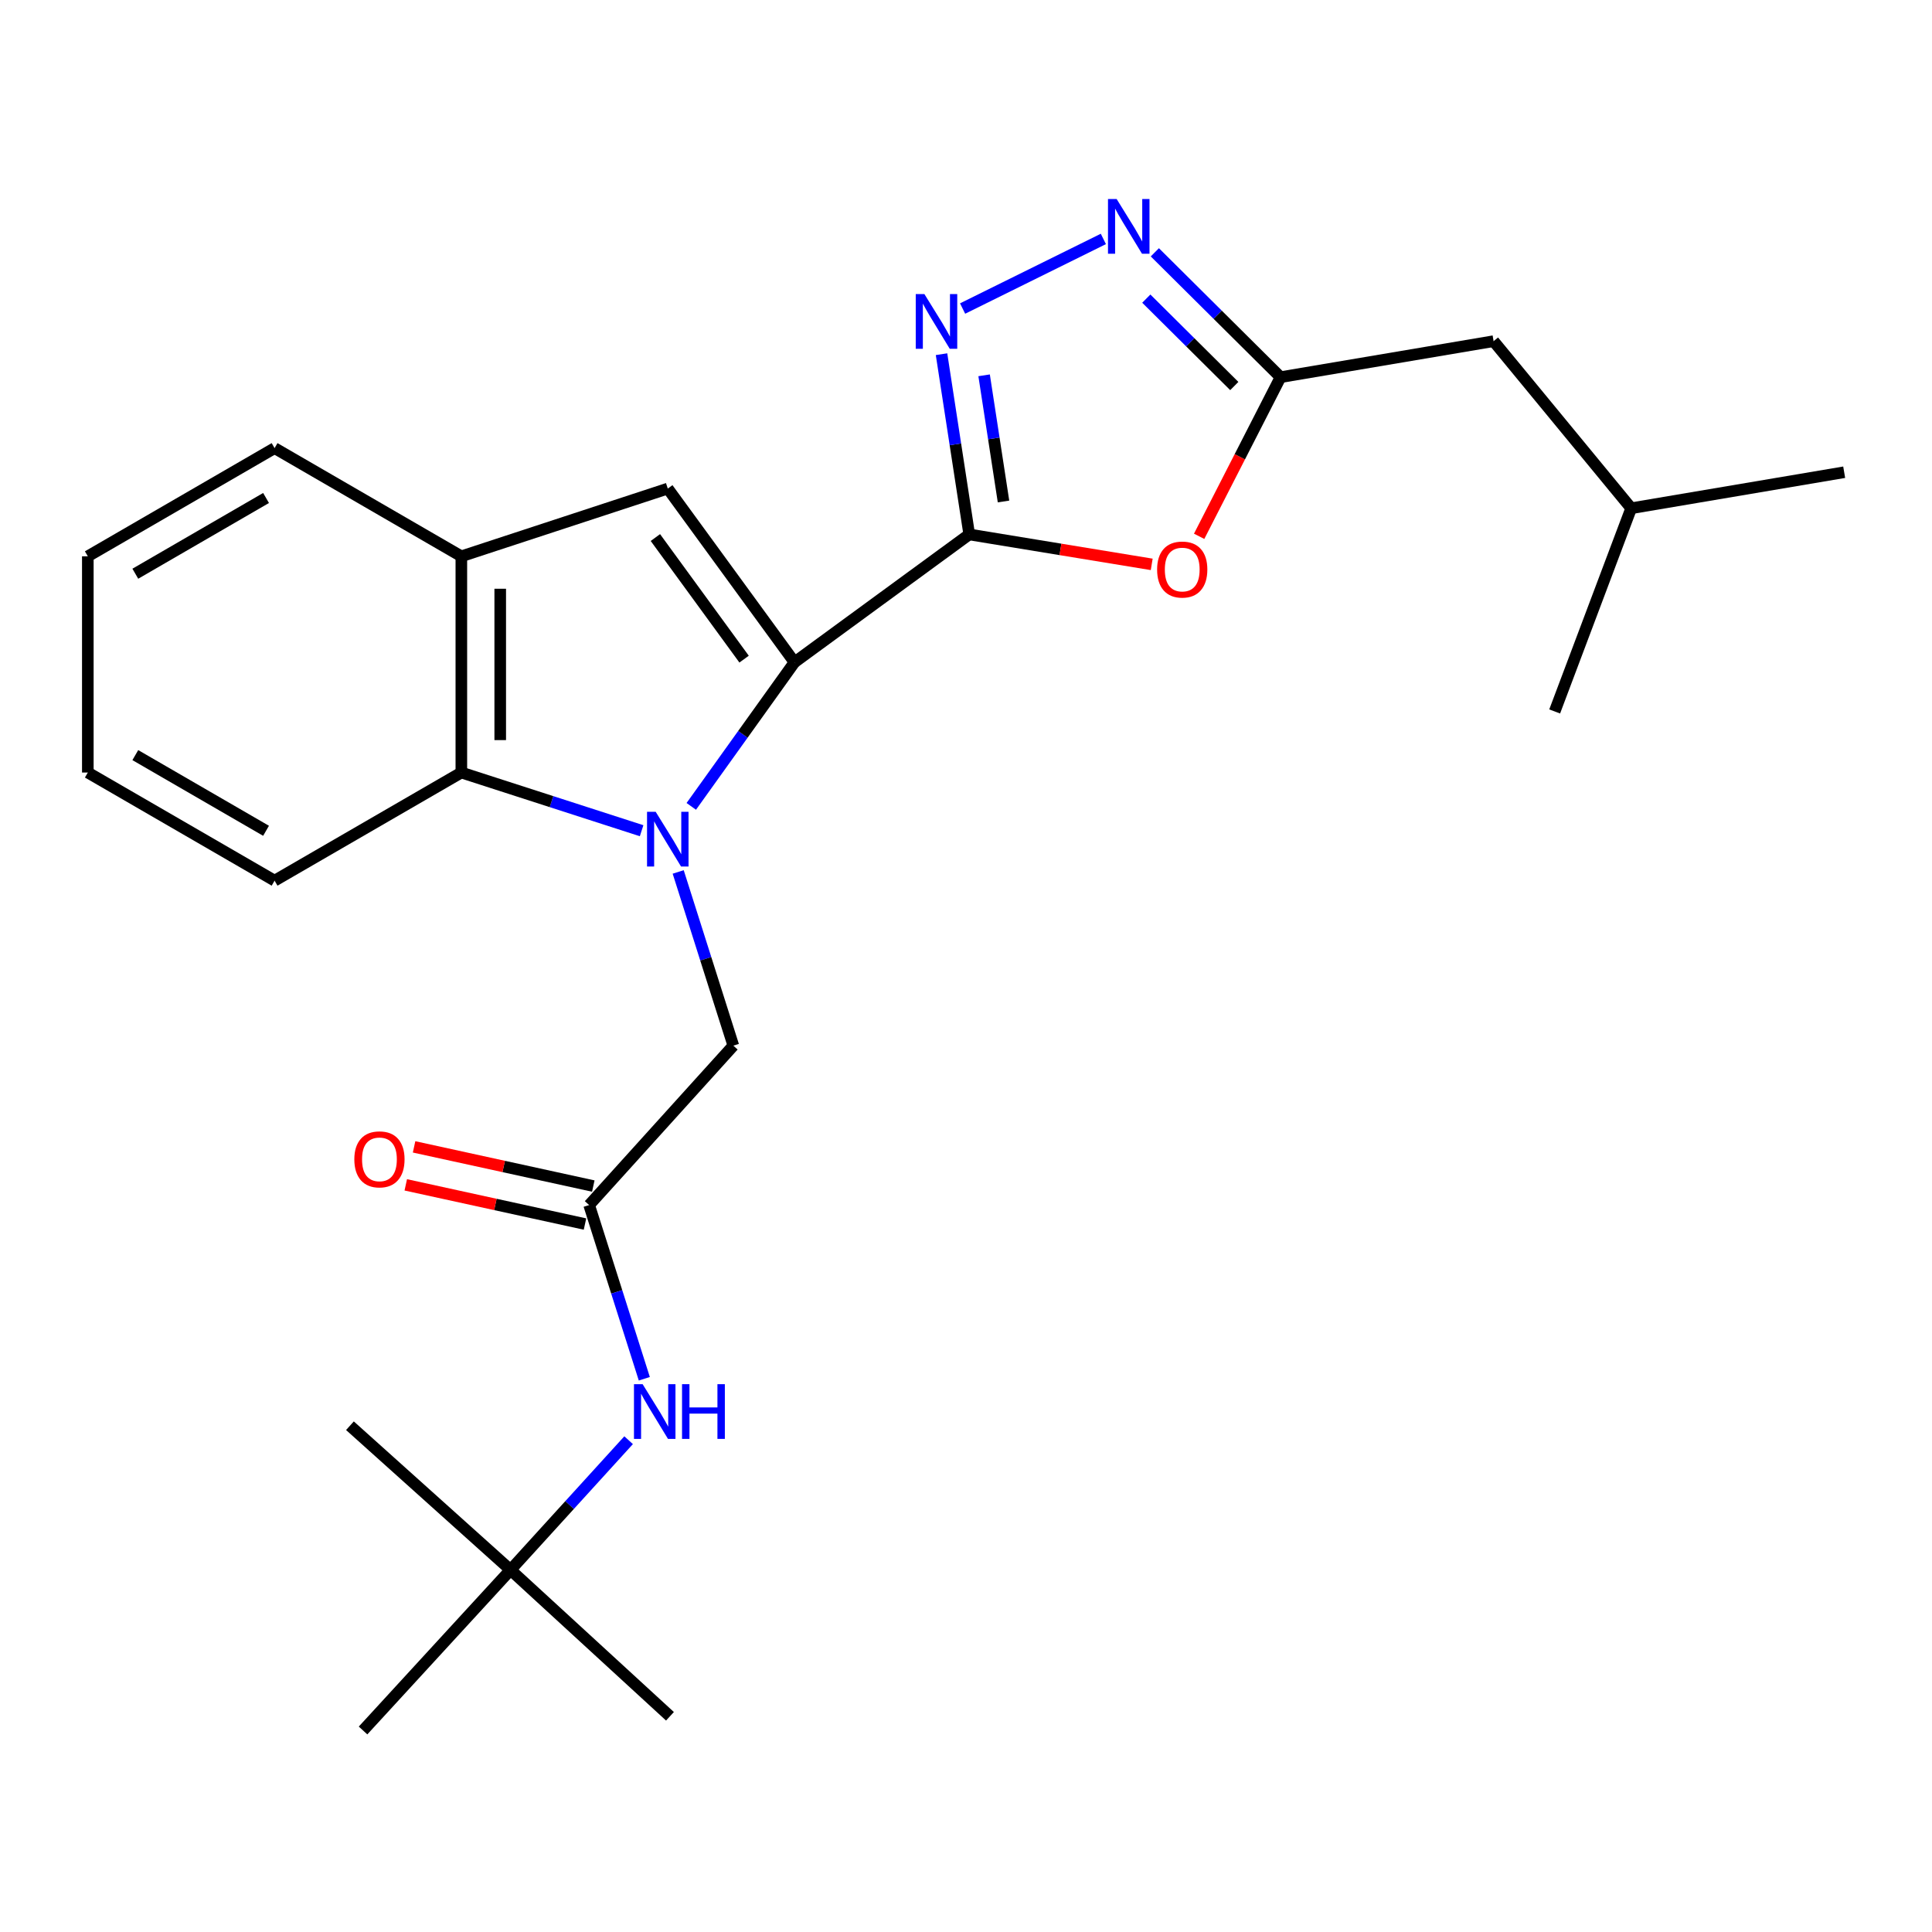 <?xml version='1.0' encoding='iso-8859-1'?>
<svg version='1.1' baseProfile='full'
              xmlns='http://www.w3.org/2000/svg'
                      xmlns:rdkit='http://www.rdkit.org/xml'
                      xmlns:xlink='http://www.w3.org/1999/xlink'
                  xml:space='preserve'
width='1000px' height='1000px' viewBox='0 0 1000 1000'>
<!-- END OF HEADER -->
<rect style='opacity:1.0;fill:#FFFFFF;stroke:none' width='1000' height='1000' x='0' y='0'> </rect>
<path class='bond-0' d='M 357.806,417.376 L 384.521,380.084' style='fill:none;fill-rule:evenodd;stroke:#0000FF;stroke-width:6px;stroke-linecap:butt;stroke-linejoin:miter;stroke-opacity:1' />
<path class='bond-0' d='M 384.521,380.084 L 411.235,342.792' style='fill:none;fill-rule:evenodd;stroke:#000000;stroke-width:6px;stroke-linecap:butt;stroke-linejoin:miter;stroke-opacity:1' />
<path class='bond-6' d='M 332.098,429.979 L 285.445,414.921' style='fill:none;fill-rule:evenodd;stroke:#0000FF;stroke-width:6px;stroke-linecap:butt;stroke-linejoin:miter;stroke-opacity:1' />
<path class='bond-6' d='M 285.445,414.921 L 238.792,399.863' style='fill:none;fill-rule:evenodd;stroke:#000000;stroke-width:6px;stroke-linecap:butt;stroke-linejoin:miter;stroke-opacity:1' />
<path class='bond-9' d='M 351.031,451.315 L 365.303,496.271' style='fill:none;fill-rule:evenodd;stroke:#0000FF;stroke-width:6px;stroke-linecap:butt;stroke-linejoin:miter;stroke-opacity:1' />
<path class='bond-9' d='M 365.303,496.271 L 379.575,541.227' style='fill:none;fill-rule:evenodd;stroke:#000000;stroke-width:6px;stroke-linecap:butt;stroke-linejoin:miter;stroke-opacity:1' />
<path class='bond-1' d='M 411.235,342.792 L 501.677,276.62' style='fill:none;fill-rule:evenodd;stroke:#000000;stroke-width:6px;stroke-linecap:butt;stroke-linejoin:miter;stroke-opacity:1' />
<path class='bond-3' d='M 411.235,342.792 L 345.645,252.886' style='fill:none;fill-rule:evenodd;stroke:#000000;stroke-width:6px;stroke-linecap:butt;stroke-linejoin:miter;stroke-opacity:1' />
<path class='bond-3' d='M 385.14,341.166 L 339.227,278.232' style='fill:none;fill-rule:evenodd;stroke:#000000;stroke-width:6px;stroke-linecap:butt;stroke-linejoin:miter;stroke-opacity:1' />
<path class='bond-2' d='M 501.677,276.62 L 494.506,229.974' style='fill:none;fill-rule:evenodd;stroke:#000000;stroke-width:6px;stroke-linecap:butt;stroke-linejoin:miter;stroke-opacity:1' />
<path class='bond-2' d='M 494.506,229.974 L 487.334,183.328' style='fill:none;fill-rule:evenodd;stroke:#0000FF;stroke-width:6px;stroke-linecap:butt;stroke-linejoin:miter;stroke-opacity:1' />
<path class='bond-2' d='M 519.415,259.569 L 514.395,226.916' style='fill:none;fill-rule:evenodd;stroke:#000000;stroke-width:6px;stroke-linecap:butt;stroke-linejoin:miter;stroke-opacity:1' />
<path class='bond-2' d='M 514.395,226.916 L 509.375,194.264' style='fill:none;fill-rule:evenodd;stroke:#0000FF;stroke-width:6px;stroke-linecap:butt;stroke-linejoin:miter;stroke-opacity:1' />
<path class='bond-4' d='M 501.677,276.62 L 548.901,284.369' style='fill:none;fill-rule:evenodd;stroke:#000000;stroke-width:6px;stroke-linecap:butt;stroke-linejoin:miter;stroke-opacity:1' />
<path class='bond-4' d='M 548.901,284.369 L 596.125,292.117' style='fill:none;fill-rule:evenodd;stroke:#FF0000;stroke-width:6px;stroke-linecap:butt;stroke-linejoin:miter;stroke-opacity:1' />
<path class='bond-5' d='M 498.244,159.697 L 571.099,123.675' style='fill:none;fill-rule:evenodd;stroke:#0000FF;stroke-width:6px;stroke-linecap:butt;stroke-linejoin:miter;stroke-opacity:1' />
<path class='bond-25' d='M 345.645,252.886 L 238.792,287.945' style='fill:none;fill-rule:evenodd;stroke:#000000;stroke-width:6px;stroke-linecap:butt;stroke-linejoin:miter;stroke-opacity:1' />
<path class='bond-7' d='M 620.671,277.595 L 641.739,236.409' style='fill:none;fill-rule:evenodd;stroke:#FF0000;stroke-width:6px;stroke-linecap:butt;stroke-linejoin:miter;stroke-opacity:1' />
<path class='bond-7' d='M 641.739,236.409 L 662.806,195.223' style='fill:none;fill-rule:evenodd;stroke:#000000;stroke-width:6px;stroke-linecap:butt;stroke-linejoin:miter;stroke-opacity:1' />
<path class='bond-27' d='M 597.746,130.597 L 630.276,162.91' style='fill:none;fill-rule:evenodd;stroke:#0000FF;stroke-width:6px;stroke-linecap:butt;stroke-linejoin:miter;stroke-opacity:1' />
<path class='bond-27' d='M 630.276,162.91 L 662.806,195.223' style='fill:none;fill-rule:evenodd;stroke:#000000;stroke-width:6px;stroke-linecap:butt;stroke-linejoin:miter;stroke-opacity:1' />
<path class='bond-27' d='M 593.324,154.568 L 616.095,177.187' style='fill:none;fill-rule:evenodd;stroke:#0000FF;stroke-width:6px;stroke-linecap:butt;stroke-linejoin:miter;stroke-opacity:1' />
<path class='bond-27' d='M 616.095,177.187 L 638.866,199.806' style='fill:none;fill-rule:evenodd;stroke:#000000;stroke-width:6px;stroke-linecap:butt;stroke-linejoin:miter;stroke-opacity:1' />
<path class='bond-8' d='M 238.792,399.863 L 238.792,287.945' style='fill:none;fill-rule:evenodd;stroke:#000000;stroke-width:6px;stroke-linecap:butt;stroke-linejoin:miter;stroke-opacity:1' />
<path class='bond-8' d='M 258.915,383.075 L 258.915,304.733' style='fill:none;fill-rule:evenodd;stroke:#000000;stroke-width:6px;stroke-linecap:butt;stroke-linejoin:miter;stroke-opacity:1' />
<path class='bond-15' d='M 238.792,399.863 L 142.123,455.827' style='fill:none;fill-rule:evenodd;stroke:#000000;stroke-width:6px;stroke-linecap:butt;stroke-linejoin:miter;stroke-opacity:1' />
<path class='bond-14' d='M 662.806,195.223 L 773.081,176.587' style='fill:none;fill-rule:evenodd;stroke:#000000;stroke-width:6px;stroke-linecap:butt;stroke-linejoin:miter;stroke-opacity:1' />
<path class='bond-16' d='M 238.792,287.945 L 142.123,231.947' style='fill:none;fill-rule:evenodd;stroke:#000000;stroke-width:6px;stroke-linecap:butt;stroke-linejoin:miter;stroke-opacity:1' />
<path class='bond-10' d='M 379.575,541.227 L 304.941,623.731' style='fill:none;fill-rule:evenodd;stroke:#000000;stroke-width:6px;stroke-linecap:butt;stroke-linejoin:miter;stroke-opacity:1' />
<path class='bond-11' d='M 304.941,623.731 L 319.218,668.687' style='fill:none;fill-rule:evenodd;stroke:#000000;stroke-width:6px;stroke-linecap:butt;stroke-linejoin:miter;stroke-opacity:1' />
<path class='bond-11' d='M 319.218,668.687 L 333.495,713.643' style='fill:none;fill-rule:evenodd;stroke:#0000FF;stroke-width:6px;stroke-linecap:butt;stroke-linejoin:miter;stroke-opacity:1' />
<path class='bond-12' d='M 307.09,613.902 L 260.708,603.76' style='fill:none;fill-rule:evenodd;stroke:#000000;stroke-width:6px;stroke-linecap:butt;stroke-linejoin:miter;stroke-opacity:1' />
<path class='bond-12' d='M 260.708,603.76 L 214.326,593.618' style='fill:none;fill-rule:evenodd;stroke:#FF0000;stroke-width:6px;stroke-linecap:butt;stroke-linejoin:miter;stroke-opacity:1' />
<path class='bond-12' d='M 302.792,633.56 L 256.41,623.418' style='fill:none;fill-rule:evenodd;stroke:#000000;stroke-width:6px;stroke-linecap:butt;stroke-linejoin:miter;stroke-opacity:1' />
<path class='bond-12' d='M 256.41,623.418 L 210.028,613.276' style='fill:none;fill-rule:evenodd;stroke:#FF0000;stroke-width:6px;stroke-linecap:butt;stroke-linejoin:miter;stroke-opacity:1' />
<path class='bond-13' d='M 325.37,745.448 L 294.809,779.017' style='fill:none;fill-rule:evenodd;stroke:#0000FF;stroke-width:6px;stroke-linecap:butt;stroke-linejoin:miter;stroke-opacity:1' />
<path class='bond-13' d='M 294.809,779.017 L 264.248,812.586' style='fill:none;fill-rule:evenodd;stroke:#000000;stroke-width:6px;stroke-linecap:butt;stroke-linejoin:miter;stroke-opacity:1' />
<path class='bond-18' d='M 264.248,812.586 L 181.128,737.952' style='fill:none;fill-rule:evenodd;stroke:#000000;stroke-width:6px;stroke-linecap:butt;stroke-linejoin:miter;stroke-opacity:1' />
<path class='bond-19' d='M 264.248,812.586 L 187.914,895.694' style='fill:none;fill-rule:evenodd;stroke:#000000;stroke-width:6px;stroke-linecap:butt;stroke-linejoin:miter;stroke-opacity:1' />
<path class='bond-20' d='M 264.248,812.586 L 346.774,888.349' style='fill:none;fill-rule:evenodd;stroke:#000000;stroke-width:6px;stroke-linecap:butt;stroke-linejoin:miter;stroke-opacity:1' />
<path class='bond-17' d='M 773.081,176.587 L 844.305,263.071' style='fill:none;fill-rule:evenodd;stroke:#000000;stroke-width:6px;stroke-linecap:butt;stroke-linejoin:miter;stroke-opacity:1' />
<path class='bond-23' d='M 142.123,455.827 L 45.455,399.863' style='fill:none;fill-rule:evenodd;stroke:#000000;stroke-width:6px;stroke-linecap:butt;stroke-linejoin:miter;stroke-opacity:1' />
<path class='bond-23' d='M 137.705,430.017 L 70.037,390.842' style='fill:none;fill-rule:evenodd;stroke:#000000;stroke-width:6px;stroke-linecap:butt;stroke-linejoin:miter;stroke-opacity:1' />
<path class='bond-26' d='M 142.123,231.947 L 45.455,287.945' style='fill:none;fill-rule:evenodd;stroke:#000000;stroke-width:6px;stroke-linecap:butt;stroke-linejoin:miter;stroke-opacity:1' />
<path class='bond-26' d='M 137.71,257.759 L 70.041,296.958' style='fill:none;fill-rule:evenodd;stroke:#000000;stroke-width:6px;stroke-linecap:butt;stroke-linejoin:miter;stroke-opacity:1' />
<path class='bond-21' d='M 844.305,263.071 L 804.696,368.247' style='fill:none;fill-rule:evenodd;stroke:#000000;stroke-width:6px;stroke-linecap:butt;stroke-linejoin:miter;stroke-opacity:1' />
<path class='bond-22' d='M 844.305,263.071 L 954.545,244.423' style='fill:none;fill-rule:evenodd;stroke:#000000;stroke-width:6px;stroke-linecap:butt;stroke-linejoin:miter;stroke-opacity:1' />
<path class='bond-24' d='M 45.455,399.863 L 45.455,287.945' style='fill:none;fill-rule:evenodd;stroke:#000000;stroke-width:6px;stroke-linecap:butt;stroke-linejoin:miter;stroke-opacity:1' />
<path  class='atom-0' d='M 339.385 420.191
L 348.665 435.191
Q 349.585 436.671, 351.065 439.351
Q 352.545 442.031, 352.625 442.191
L 352.625 420.191
L 356.385 420.191
L 356.385 448.511
L 352.505 448.511
L 342.545 432.111
Q 341.385 430.191, 340.145 427.991
Q 338.945 425.791, 338.585 425.111
L 338.585 448.511
L 334.905 448.511
L 334.905 420.191
L 339.385 420.191
' fill='#0000FF'/>
<path  class='atom-3' d='M 478.469 152.22
L 487.749 167.22
Q 488.669 168.7, 490.149 171.38
Q 491.629 174.06, 491.709 174.22
L 491.709 152.22
L 495.469 152.22
L 495.469 180.54
L 491.589 180.54
L 481.629 164.14
Q 480.469 162.22, 479.229 160.02
Q 478.029 157.82, 477.669 157.14
L 477.669 180.54
L 473.989 180.54
L 473.989 152.22
L 478.469 152.22
' fill='#0000FF'/>
<path  class='atom-5' d='M 598.918 294.789
Q 598.918 287.989, 602.278 284.189
Q 605.638 280.389, 611.918 280.389
Q 618.198 280.389, 621.558 284.189
Q 624.918 287.989, 624.918 294.789
Q 624.918 301.669, 621.518 305.589
Q 618.118 309.469, 611.918 309.469
Q 605.678 309.469, 602.278 305.589
Q 598.918 301.709, 598.918 294.789
M 611.918 306.269
Q 616.238 306.269, 618.558 303.389
Q 620.918 300.469, 620.918 294.789
Q 620.918 289.229, 618.558 286.429
Q 616.238 283.589, 611.918 283.589
Q 607.598 283.589, 605.238 286.389
Q 602.918 289.189, 602.918 294.789
Q 602.918 300.509, 605.238 303.389
Q 607.598 306.269, 611.918 306.269
' fill='#FF0000'/>
<path  class='atom-6' d='M 577.977 103.019
L 587.257 118.019
Q 588.177 119.499, 589.657 122.179
Q 591.137 124.859, 591.217 125.019
L 591.217 103.019
L 594.977 103.019
L 594.977 131.339
L 591.097 131.339
L 581.137 114.939
Q 579.977 113.019, 578.737 110.819
Q 577.537 108.619, 577.177 107.939
L 577.177 131.339
L 573.497 131.339
L 573.497 103.019
L 577.977 103.019
' fill='#0000FF'/>
<path  class='atom-12' d='M 332.622 716.447
L 341.902 731.447
Q 342.822 732.927, 344.302 735.607
Q 345.782 738.287, 345.862 738.447
L 345.862 716.447
L 349.622 716.447
L 349.622 744.767
L 345.742 744.767
L 335.782 728.367
Q 334.622 726.447, 333.382 724.247
Q 332.182 722.047, 331.822 721.367
L 331.822 744.767
L 328.142 744.767
L 328.142 716.447
L 332.622 716.447
' fill='#0000FF'/>
<path  class='atom-12' d='M 353.022 716.447
L 356.862 716.447
L 356.862 728.487
L 371.342 728.487
L 371.342 716.447
L 375.182 716.447
L 375.182 744.767
L 371.342 744.767
L 371.342 731.687
L 356.862 731.687
L 356.862 744.767
L 353.022 744.767
L 353.022 716.447
' fill='#0000FF'/>
<path  class='atom-13' d='M 183.4 600.077
Q 183.4 593.277, 186.76 589.477
Q 190.12 585.677, 196.4 585.677
Q 202.68 585.677, 206.04 589.477
Q 209.4 593.277, 209.4 600.077
Q 209.4 606.957, 206 610.877
Q 202.6 614.757, 196.4 614.757
Q 190.16 614.757, 186.76 610.877
Q 183.4 606.997, 183.4 600.077
M 196.4 611.557
Q 200.72 611.557, 203.04 608.677
Q 205.4 605.757, 205.4 600.077
Q 205.4 594.517, 203.04 591.717
Q 200.72 588.877, 196.4 588.877
Q 192.08 588.877, 189.72 591.677
Q 187.4 594.477, 187.4 600.077
Q 187.4 605.797, 189.72 608.677
Q 192.08 611.557, 196.4 611.557
' fill='#FF0000'/>
</svg>
